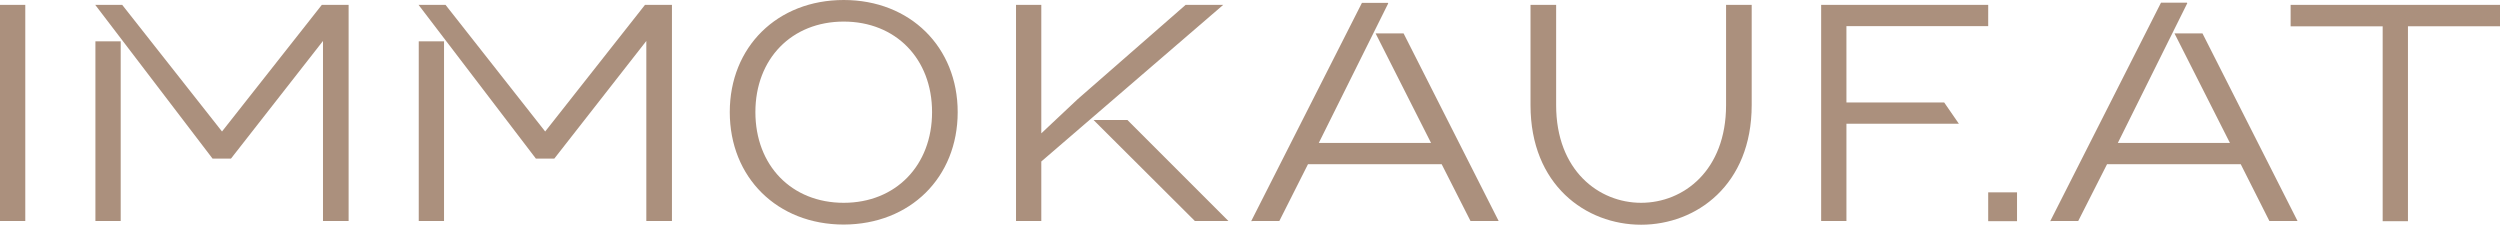 <svg xmlns="http://www.w3.org/2000/svg" width="1920" height="172.58" viewBox="0 0 1920 172.58"><g id="Immokauf_Logo_Querformat_Gold" transform="translate(-312.7 -81.2)"><path id="Path_14" data-name="Path 14" d="M312.7,250.932h19.42V84.955H312.7ZM1028.525,167.3c0,41.041-27.965,69.653-67.841,69.653-40.135,0-67.841-28.742-67.841-69.653s27.836-69.524,67.841-69.524c39.876,0,67.841,28.483,67.841,69.524m19.679,0c0-49.974-36.51-86.1-87.52-86.1s-87.52,35.992-87.52,86.1c0,50.233,36.51,86.355,87.52,86.355,51.01-.129,87.52-36.121,87.52-86.355" fill="#ab907d"></path><path id="Path_15" data-name="Path 15" d="M353.8,105.7" transform="translate(12.111 7.219)" fill="#ab907d"></path><path id="Path_16" data-name="Path 16" d="M1671.5,84.1v16.442h70.689V250.207h19.42V100.542H1832.3V84.1Z" transform="translate(400.401 0.855)" fill="#ab907d"></path><path id="Path_17" data-name="Path 17" d="M1613.96,82.8,1528.9,250.59l1.554-.129h19.938l22.139-43.63H1675.2l22.009,43.63h21.621l-73.02-144.1h-21.491l42.595,84.154h-86.1l53.34-107.328-.259-.388Z" transform="translate(358.381 0.471)" fill="#ab907d"></path><rect id="Rectangle_17" data-name="Rectangle 17" width="22.139" height="22.139" transform="translate(1839.637 228.922)" fill="#ab907d"></rect><path id="Path_18" data-name="Path 18" d="M934.82,204.729l139.7-120.275h-28.871l-82.859,72.372L934.82,183.108V84.454H915.4V250.431h19.42Zm142.025,45.7h1.684l-77.551-77.551H974.955l77.81,77.551h24.081Zm187.6,0h21.621l-73.019-144.1h-21.491l42.595,84.154h-86.226l53.341-107.2L1201,82.9h-19.938l-85.06,167.66,1.683-.129h19.938l22.009-43.63h102.668ZM1480.4,161.487V84.454h-19.679v77.033c0,49.974-32.5,74.962-65.251,74.962-32.5,0-65.252-24.858-65.252-74.962V84.454h-19.679v77.033c0,61.238,42.466,91.792,84.931,91.792s84.931-30.554,84.931-91.792m72.76-60.72h108.882V84.454h-128.3V250.431h19.42v-74.7h86.355l-11.263-16.313h-75.091Z" transform="translate(177.599 0.501)" fill="#ab907d"></path><path id="Path_19" data-name="Path 19" d="M561.129,250.077h19.42V112.065h-19.42ZM734.875,84.1,658.23,181.33,581.715,84.1H561l90.109,118.074h14.112l70.689-90.368V250.077h19.679V84.1Z" transform="translate(73.167 0.855)" fill="#ab907d"></path><path id="Path_20" data-name="Path 20" d="M369.329,250.077h19.42V112.065h-19.42ZM543.2,84.1l-76.645,97.23L389.915,84.1H369.2l90.109,118.074h14.112l70.689-90.368V250.077h19.679V84.1Z" transform="translate(16.649 0.855)" fill="#ab907d"></path></g></svg>